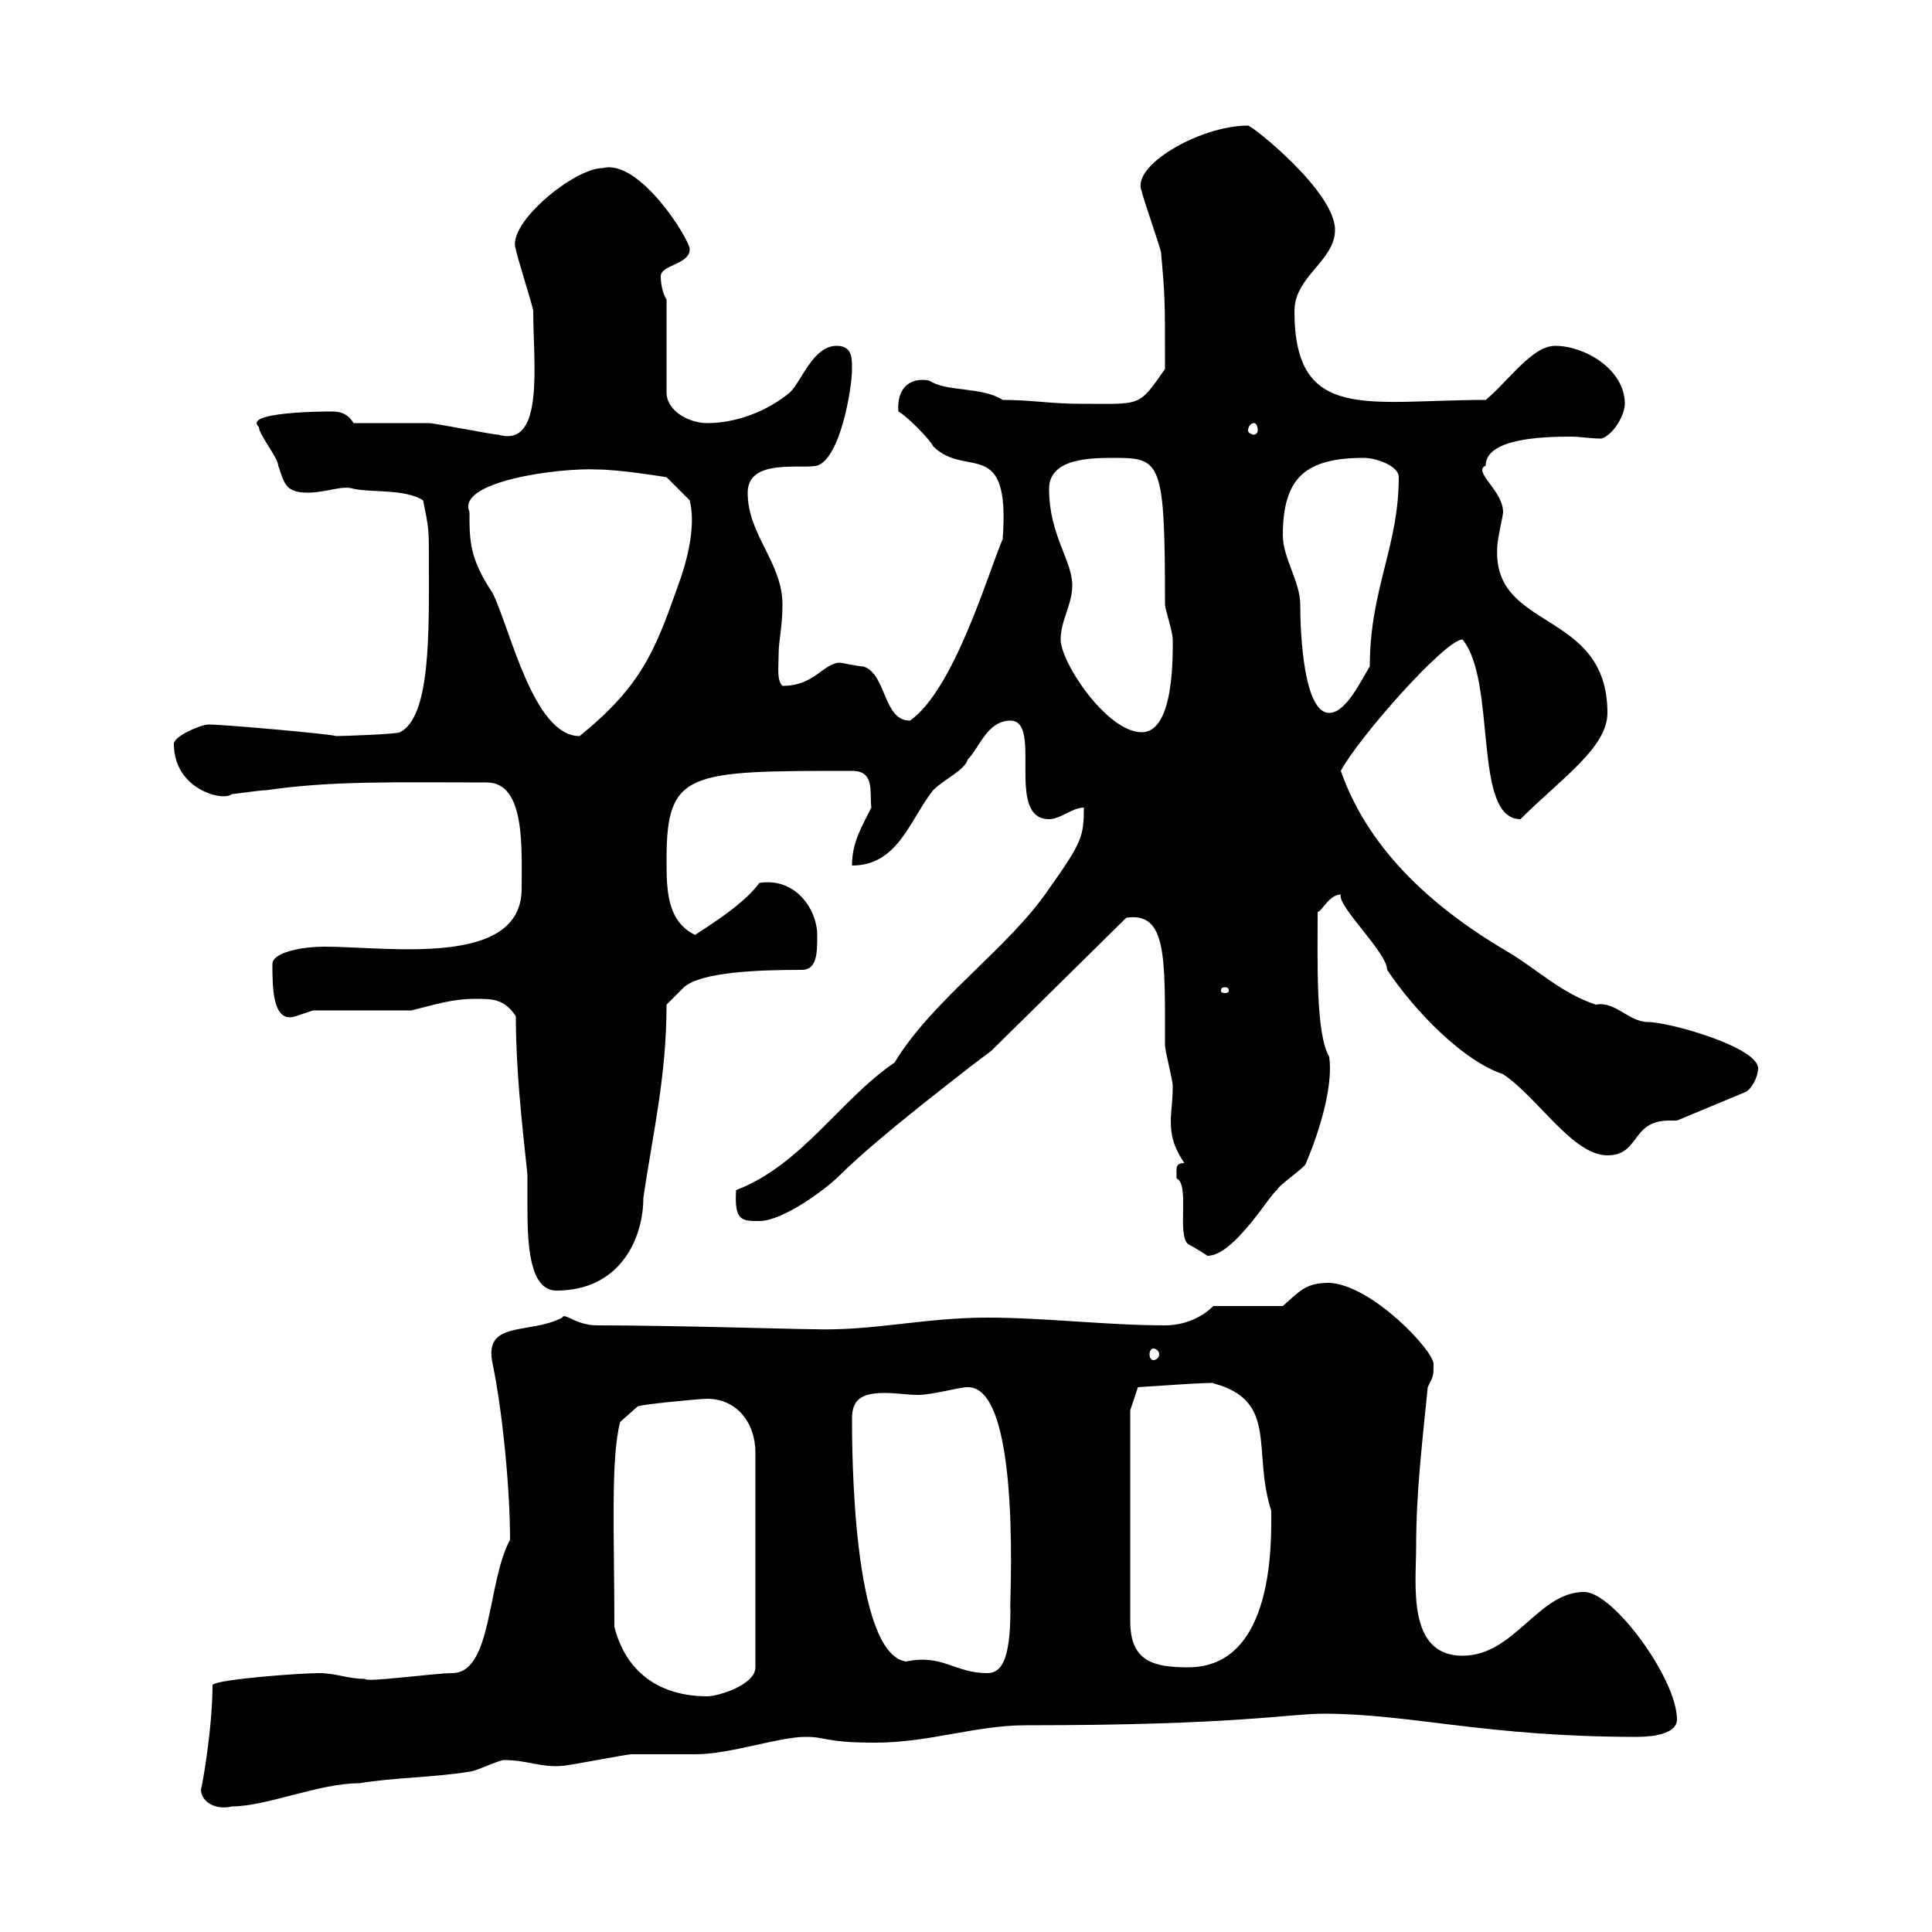 <svg xmlns="http://www.w3.org/2000/svg" xmlns:xlink="http://www.w3.org/1999/xlink" width="300" height="300"><path d="M31.20 277.80C31.20 279.90 33.60 281.10 36 280.50C41.40 280.50 49.50 276.90 55.80 276.90C61.20 276 67.50 276 72.90 275.10C73.80 275.10 77.40 273.30 78.30 273.30C81.90 273.30 84 274.50 87.30 274.20C88.20 274.20 97.20 272.40 98.10 272.40C99 272.40 107.10 272.40 108 272.40C113.40 272.40 120.90 269.70 125.10 269.70C128.40 269.70 128.10 270.60 135.90 270.60C144.30 270.60 151.50 267.90 159.30 267.90C192 267.90 200.10 266.10 205.50 266.10C219 266.10 230.70 269.70 254.10 269.70C255 269.70 260.40 269.70 260.40 267C260.40 260.70 250.50 247.20 246 247.20C238.80 247.20 235.20 257.10 227.10 257.10C218.40 257.10 219.90 246 219.90 240C219.90 231.90 220.80 224.40 221.70 215.40C222.60 213.60 222.60 213.60 222.60 211.80C222.60 209.70 213 199.50 206.40 199.20C202.80 199.20 201.90 200.40 199.20 202.80L188.40 202.80C186.60 204.60 183.90 205.80 180.90 205.80C171.90 205.80 162.30 204.60 153.30 204.60C143.40 204.60 135.60 206.70 126.30 206.40C123.60 206.40 104.40 205.80 92.70 205.80C89.40 205.80 87.60 203.70 87.30 204.60C82.20 207.30 75 204.90 76.50 211.80C78 219 79.20 231 79.20 239.10C75.60 245.70 76.50 259.80 70.20 259.80C67.50 259.80 56.70 261.30 56.70 260.70C54 260.70 52.20 259.80 49.50 259.80C46.80 259.80 34.20 260.70 33 261.60C33 268.80 31.20 278.40 31.20 277.80ZM95.40 252.60C95.40 238.20 94.80 226.50 96.30 220.80L99 218.40C99.30 218.10 108.60 217.20 109.80 217.20C114.30 217.20 117.30 220.80 117.30 225.60L117.30 258.90C117.30 261.60 111.60 263.40 109.80 263.40C102.60 263.40 97.20 259.80 95.40 252.60ZM132.30 220.20C132.30 216.90 134.40 216.30 137.40 216.30C139.20 216.30 141 216.60 142.50 216.60C144.90 216.60 148.80 215.40 150.30 215.40C159 215.40 156.60 251.40 156.90 249.90C156.90 258 155.40 259.80 153.30 259.80C148.20 259.80 146.40 256.80 140.70 258C132.30 256.80 132.30 224.70 132.30 220.20ZM175.50 219L176.70 215.40C177 215.40 189.30 214.50 188.40 214.80C198.60 217.50 194.40 225.30 197.40 234.60C197.40 239.10 198 258.90 184.50 258.90C179.10 258.90 175.50 258 175.50 251.70ZM179.10 209.40C179.40 209.40 180 209.70 180 210.30C180 210.90 179.40 211.20 179.10 211.20C178.80 211.20 178.50 210.90 178.50 210.30C178.50 209.70 178.80 209.40 179.10 209.40ZM80.10 157.80C80.10 165.90 81 174 81.90 182.40C81.90 183.30 81.90 185.10 81.90 187.50C81.90 193.20 82.20 200.40 86.40 200.40C96.30 200.40 99.90 192.30 99.90 186C101.40 175.80 103.50 167.10 103.50 156L106.20 153.30C108.90 150.90 117.90 150.60 124.50 150.60C126.90 150.60 126.90 147.90 126.90 145.20C126.90 141.30 123.60 136.20 117.90 137.10C115.20 141 107.10 145.50 108 145.20C103.50 143.10 103.50 138 103.50 133.50C103.50 119.70 106.80 119.70 132.30 119.70C135.90 119.70 135 123 135.30 125.40C133.80 128.40 132.30 130.80 132.30 134.40C139.50 134.40 141.30 127.20 144.90 122.70C146.70 120.90 149.70 119.70 150.30 117.90C152.10 116.10 153.30 111.90 156.90 111.90C162 111.90 156 127.20 162.90 127.20C164.70 127.20 166.50 125.40 168.30 125.40C168.30 129.90 168 130.80 162.90 138C156.60 147.30 144.90 155.10 138.90 165C130.50 170.70 124.50 180.90 114.30 184.80C114 189.60 115.20 189.60 117.90 189.60C121.50 189.60 128.10 184.80 130.50 182.40C136.80 176.10 152.40 164.40 150.30 165.90C151.50 165 153.90 163.20 153.90 163.20L174.90 142.50C181.20 141.60 180.90 148.50 180.90 162.30C180.90 163.20 182.10 167.70 182.10 168.60C182.10 171.30 181.80 172.50 181.80 174C181.80 176.10 182.10 177.90 183.90 180.60C182.40 180.60 182.70 181.50 182.70 183C184.80 183.90 182.70 191.70 184.50 193.20C185.70 193.80 187.50 195 187.50 195C191.70 195 197.40 185.10 198.30 184.80C198.30 184.20 202.80 181.20 202.80 180.60C205.20 174.90 207 168.30 206.40 164.10C204.30 160.50 204.60 149.70 204.60 141.60C205.20 141.60 206.40 138.90 208.20 138.90C207.60 140.70 215.40 147.90 215.40 150.60C219.60 156.90 227.10 164.70 233.40 166.80C238.80 170.40 244.20 179.40 249.60 179.40C254.70 179.40 253.20 174 259.20 174C259.50 174 259.80 174 260.40 174L271.20 169.50C272.40 168.60 273 166.80 273 165.90C273 162.60 259.20 158.70 255.90 158.70C252.90 158.70 250.80 155.40 247.80 156C242.40 154.20 238.80 150.60 234.30 147.90C223.50 141.60 212.70 132.60 208.20 119.70C210.90 114.60 224.40 99.30 227.10 99.30C232.50 105.90 228.60 127.20 236.10 127.20C242.40 120.90 249.60 116.10 249.60 110.70C249.60 94.50 231.60 98.10 232.50 84.90C232.50 83.70 233.40 80.10 233.40 79.50C233.40 76.20 228.60 73.20 230.70 72.30C230.70 68.10 239.40 67.80 243.90 67.80C245.40 67.80 246.90 68.10 248.70 68.10C250.50 67.50 252.30 64.50 252.30 62.70C252.30 57.30 246 53.70 241.50 53.70C237.90 53.70 234.30 59.10 230.70 62.10C212.40 62.10 201 65.70 201 48.30C201 42.90 207.30 40.50 207.30 35.70C207.30 29.70 194.40 19.50 193.80 19.50C186.30 19.50 175.50 25.80 177.30 29.70C177.30 30.30 180.30 38.70 180.30 39.30C180.90 46.20 180.90 46.20 180.90 57.30C176.70 63.30 177.30 62.70 167.70 62.70C163.20 62.70 160.20 62.10 155.70 62.10C152.40 60 147 60.90 144.30 59.10C141.30 58.50 139.20 60.30 139.50 63.90C140.70 64.50 144.30 68.10 144.90 69.30C150 74.40 156.90 67.50 155.70 83.70C153.60 88.50 148.20 107.10 141.30 111.90C137.10 111.90 137.70 104.70 134.10 103.50C133.50 103.50 130.50 102.90 130.50 102.90C127.80 102.90 126.60 106.50 121.50 106.50C120.60 105.60 120.90 103.80 120.90 101.70C120.90 99.30 121.50 97.50 121.50 93.90C121.50 87.30 116.10 83.10 116.10 76.50C116.10 71.10 124.50 72.90 126.90 72.30C130.50 71.10 132.30 60.30 132.30 57.30C132.30 55.50 132.30 53.70 129.90 53.70C126.30 53.70 124.50 59.10 122.70 60.90C119.10 63.90 114.30 65.70 109.80 65.70C107.10 65.70 103.50 63.90 103.50 60.90L103.50 46.50C102.90 45.60 102.60 44.10 102.60 42.90C102.60 41.10 107.10 41.10 107.10 38.70C107.10 37.20 99.30 24.60 93.60 26.10C89.10 26.10 78.60 34.80 80.10 38.70C80.10 39.30 82.80 47.70 82.80 48.30C82.80 56.40 84.60 69.60 77.40 67.50C76.50 67.50 67.50 65.70 66.60 65.70C64.80 65.70 56.70 65.70 54.90 65.70C54 64.20 52.80 63.90 51.60 63.90C54.60 63.90 37.20 63.60 40.20 66.30C40.20 67.50 43.20 71.10 43.20 72.30C44.10 74.70 44.10 76.50 47.70 76.50C50.70 76.50 53.10 75.30 54.90 75.90C57.60 76.50 63 75.90 65.70 77.70C66.60 82.20 66.60 81.90 66.60 87.30C66.60 98.10 66.90 111.30 62.10 113.70C61.80 114 53.10 114.30 52.20 114.30C51.60 114 34.80 112.50 32.40 112.50C31.20 112.50 27 114.30 27 115.50C27 122.70 34.80 124.50 36 123.30C36.60 123.30 40.20 122.70 41.40 122.70C51.60 121.20 61.50 121.50 75.60 121.50C81.60 121.50 81 131.70 81 138C81 150.30 60.30 147 50.40 147C46.80 147 42.30 147.90 42.30 149.70C42.30 153.30 42.30 159 45.90 157.80C45.90 157.80 48.60 156.90 48.60 156.90L63.90 156.90C67.50 156 70.20 155.10 73.80 155.10C76.50 155.10 78.30 155.10 80.10 157.80ZM190.20 153.30C190.80 153.30 190.80 153.60 190.80 153.90C190.80 153.90 190.80 154.20 190.20 154.20C189.60 154.20 189.60 153.90 189.60 153.90C189.60 153.60 189.60 153.30 190.20 153.30ZM72.90 79.50C70.80 74.70 87 72.60 92.70 72.90C96.30 72.90 103.50 74.10 103.50 74.10L107.10 77.70C107.10 78 108.60 81.90 105.30 90.90C101.70 101.10 99.60 106.50 90 114.30C82.80 114.30 79.20 97.50 76.50 92.10C72.90 86.70 72.90 84 72.90 79.50ZM164.70 99.30C164.70 96.30 166.50 93.90 166.50 90.90C166.50 87 162.90 83.10 162.90 75.90C162.90 71.10 169.50 71.10 173.10 71.10C180.30 71.10 180.90 71.70 180.90 93.90C180.90 94.50 182.10 98.10 182.10 99.30C182.10 101.40 182.40 113.70 177.30 113.70C171.90 113.70 164.70 102.90 164.70 99.30ZM199.20 83.10C199.20 74.10 202.80 71.10 211.80 71.10C213.60 71.10 217.20 72.30 217.20 74.10C217.20 84.90 212.70 91.50 212.70 103.50C211.50 105.30 209.10 110.70 206.40 110.70C202.50 110.70 201.90 98.70 201.90 93.90C201.90 90.30 199.20 86.70 199.20 83.10ZM194.70 65.70C195 65.70 195.30 66 195.30 66.90C195.30 67.20 195 67.50 194.70 67.50C194.40 67.50 193.80 67.20 193.80 66.90C193.80 66 194.40 65.70 194.70 65.70Z"/></svg>
